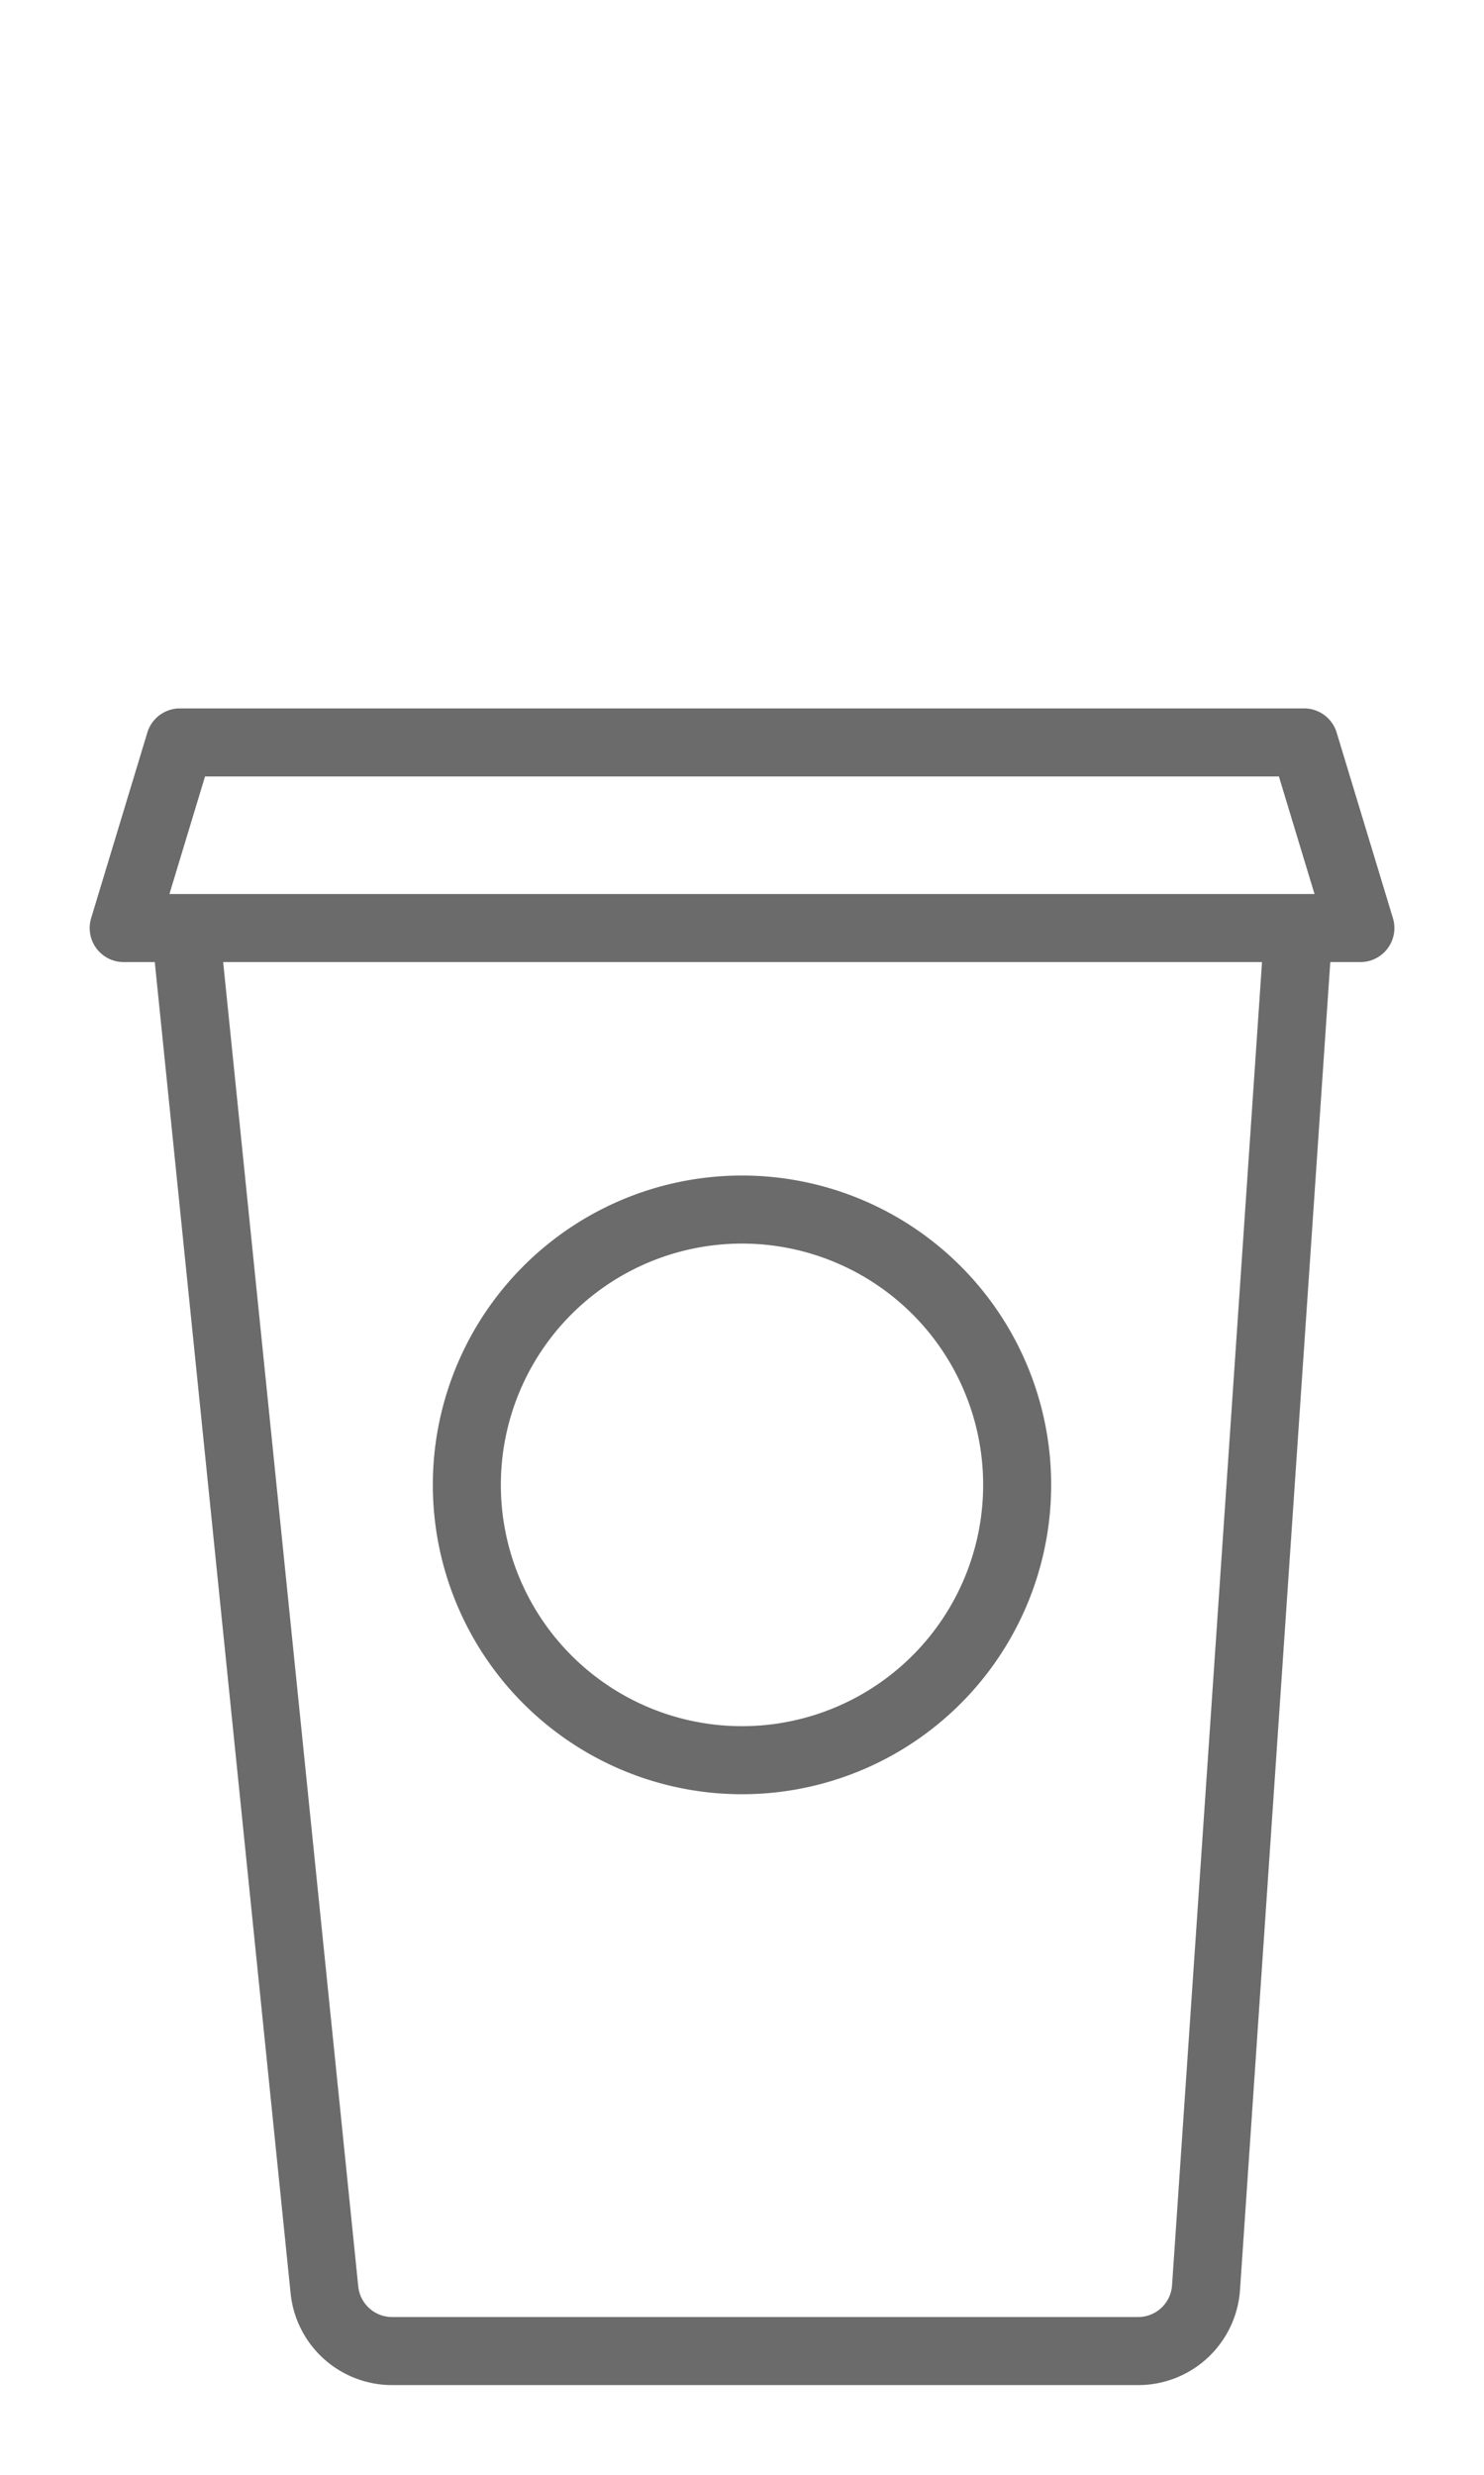 <svg width="24" height="40" fill="none" xmlns="http://www.w3.org/2000/svg"><path fill-rule="evenodd" clip-rule="evenodd" d="M2.383 11.84a.55.55 0 0 1 .526-.39h18.182a.55.55 0 0 1 .526.39l.91 3a.55.55 0 0 1-.527.71h-.486l-1.46 21.462a1.65 1.65 0 0 1-1.647 1.538H6.341A1.65 1.65 0 0 1 4.7 37.068L2.503 15.55H2a.55.55 0 0 1-.526-.71l.909-3Zm1.226 3.71H20.41l-1.455 21.387a.55.55 0 0 1-.549.513H6.341a.55.55 0 0 1-.547-.494L3.609 15.55Zm17.074-3 .576 1.9H2.74l.576-1.9h17.366ZM15.9 24a3.9 3.9 0 1 1-7.8 0 3.9 3.9 0 0 1 7.8 0Zm1.1 0a5 5 0 1 1-10 0 5 5 0 0 1 10 0Z" fill="#000" fill-opacity=".58"/></svg>